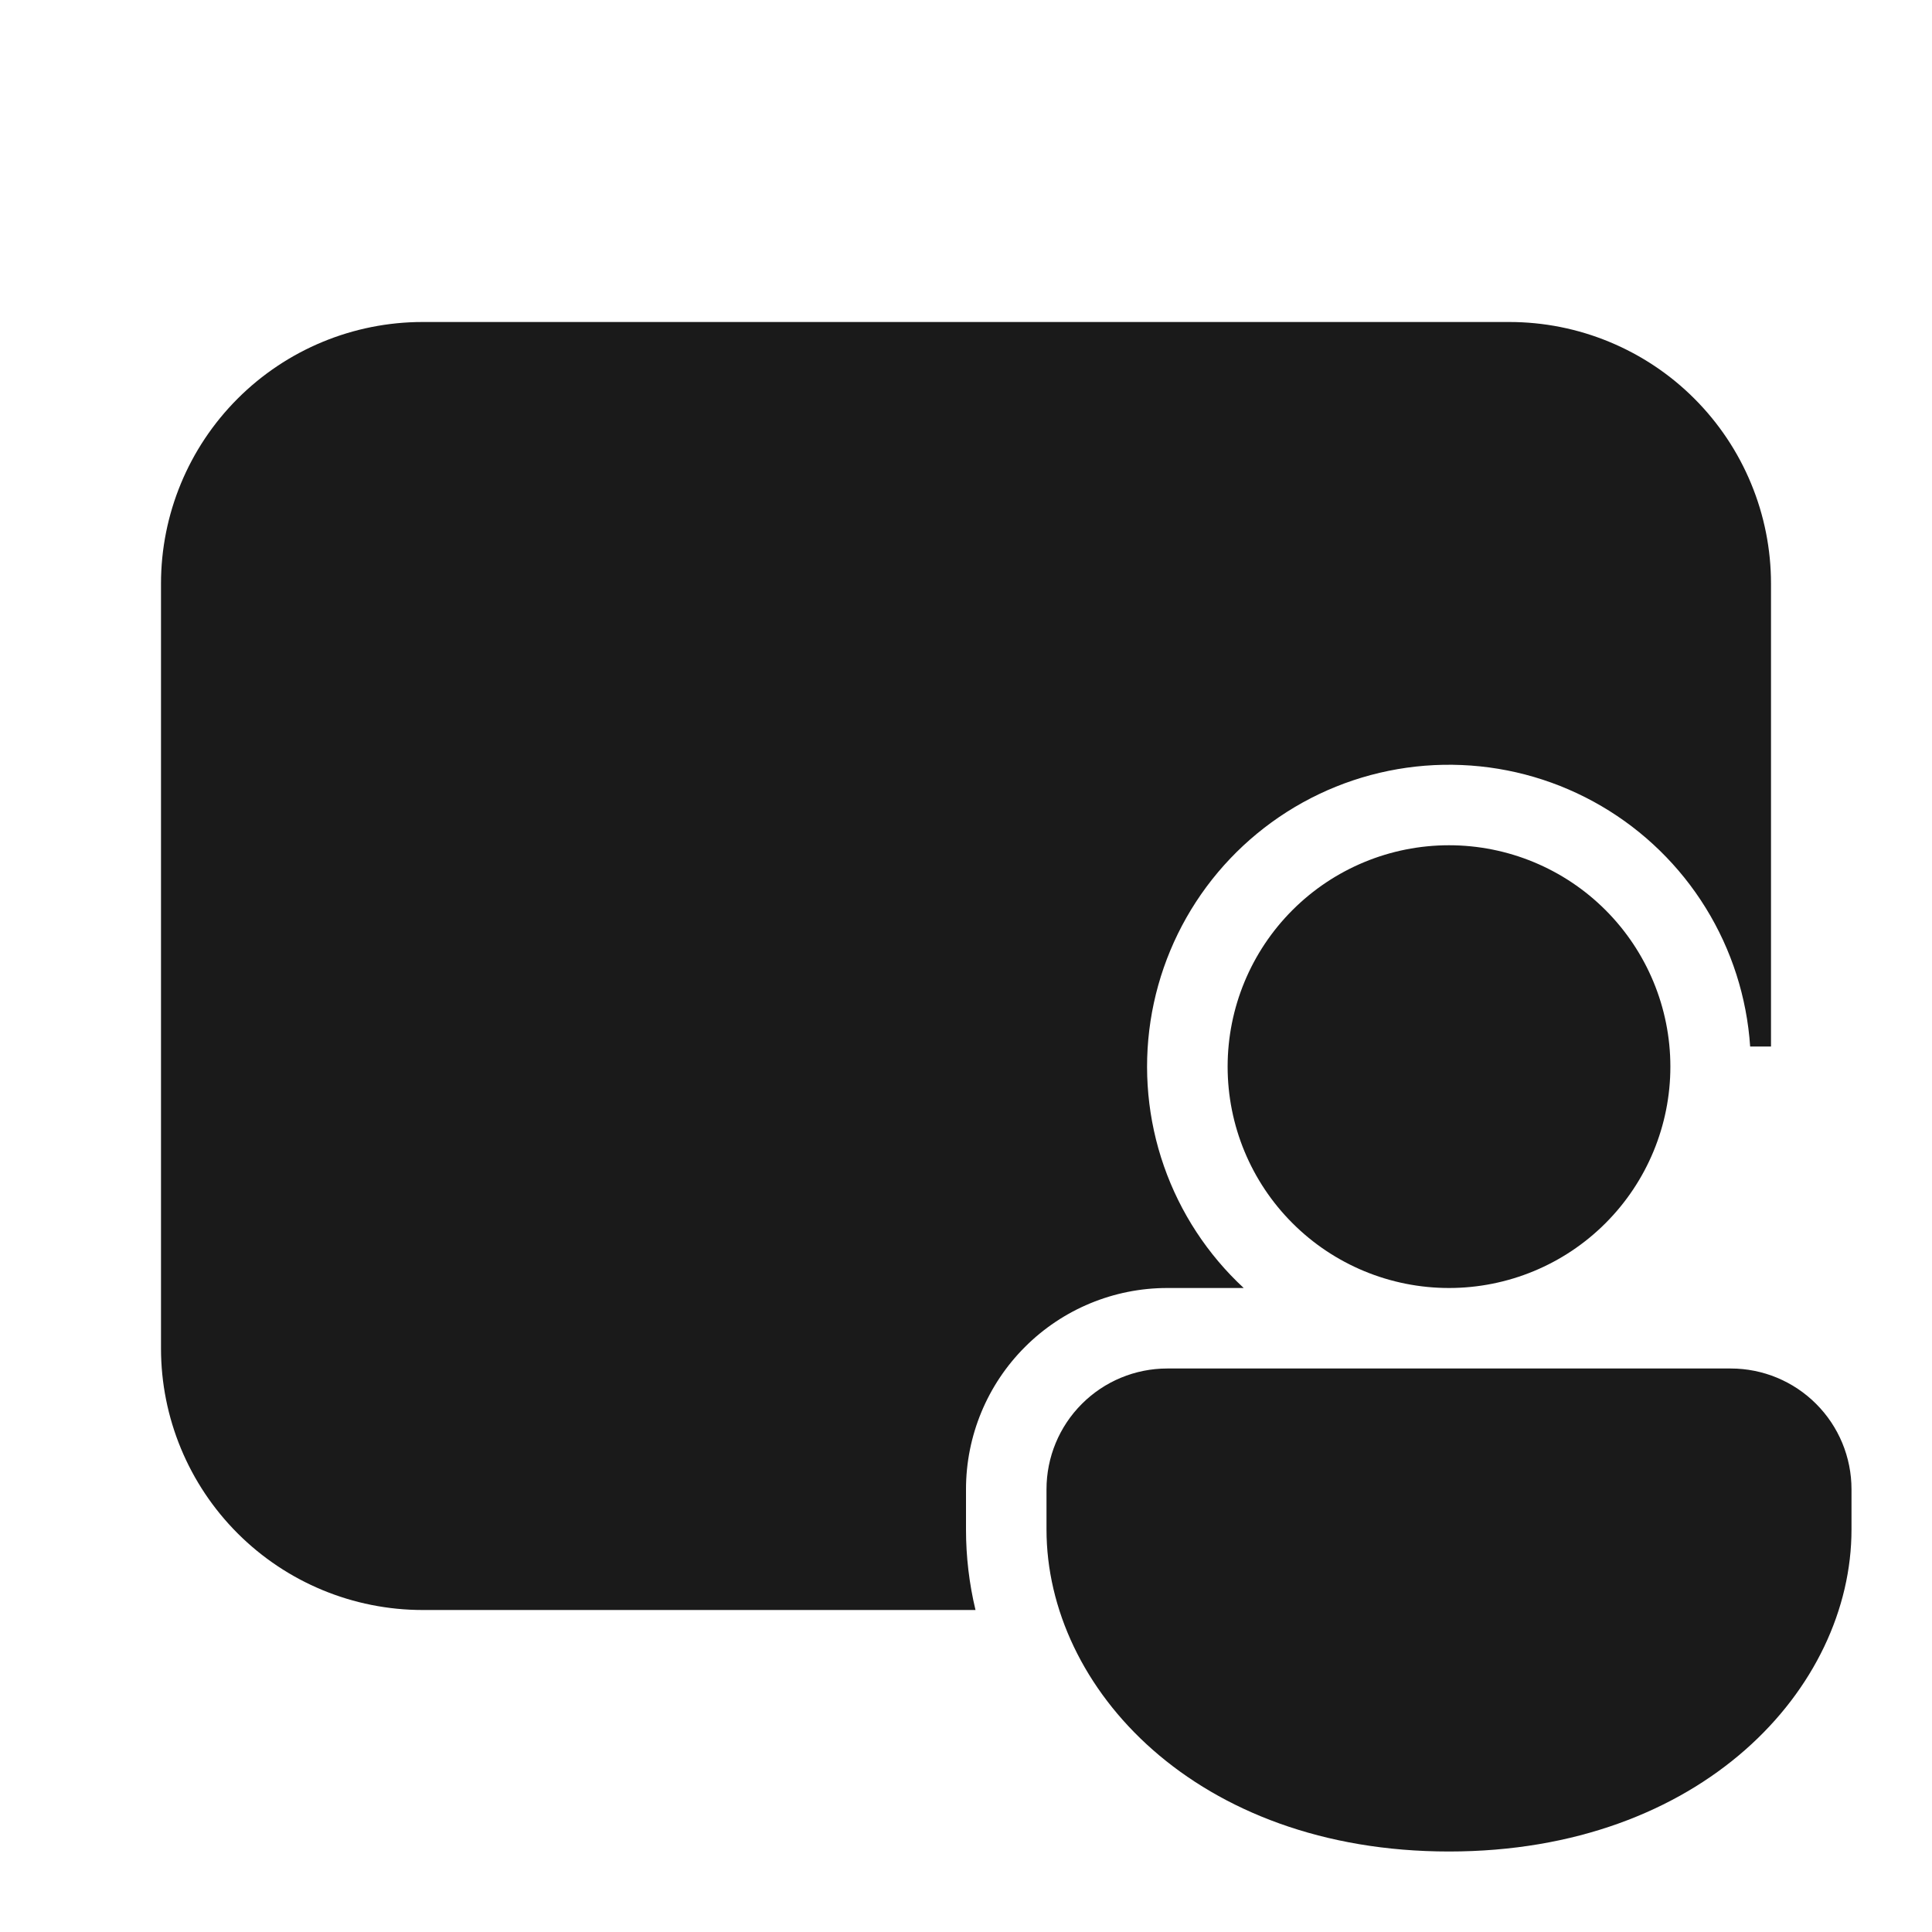 <?xml version="1.0" encoding="UTF-8"?> <svg xmlns="http://www.w3.org/2000/svg" width="48" height="48" viewBox="0 0 48 48" fill="none"><path d="M10.5 8C8.776 8 7.123 8.685 5.904 9.904C4.685 11.123 4 12.776 4 14.5V33.5C4 35.224 4.685 36.877 5.904 38.096C7.123 39.315 8.776 40 10.5 40H24.236C24.079 39.345 24 38.674 24 38V37C24 35.674 24.527 34.402 25.465 33.465C26.402 32.527 27.674 32 29 32H30.9C30.002 31.168 29.322 30.129 28.918 28.973C28.514 27.817 28.4 26.58 28.584 25.37C28.769 24.159 29.247 23.013 29.976 22.03C30.706 21.047 31.665 20.257 32.77 19.73C33.875 19.203 35.093 18.955 36.316 19.007C37.539 19.058 38.731 19.409 39.787 20.027C40.844 20.646 41.733 21.513 42.377 22.555C43.021 23.596 43.4 24.779 43.482 26H44V14.5C44 13.647 43.832 12.801 43.505 12.013C43.179 11.224 42.7 10.508 42.096 9.904C41.493 9.3 40.776 8.822 39.987 8.495C39.199 8.168 38.354 8 37.5 8H10.5ZM43 34C43.796 34 44.559 34.316 45.121 34.879C45.684 35.441 46 36.205 46 37V38C46 41.942 42.28 46 36 46C29.72 46 26 41.942 26 38V37C26 36.205 26.316 35.441 26.879 34.879C27.441 34.316 28.204 34 29 34H43ZM36 21C37.459 21 38.858 21.58 39.889 22.611C40.92 23.643 41.5 25.042 41.5 26.5C41.5 27.959 40.92 29.358 39.889 30.389C38.858 31.421 37.459 32 36 32C34.541 32 33.142 31.421 32.111 30.389C31.079 29.358 30.5 27.959 30.5 26.5C30.5 25.042 31.079 23.643 32.111 22.611C33.142 21.58 34.541 21 36 21Z" fill="#1A1A1A"></path></svg> 